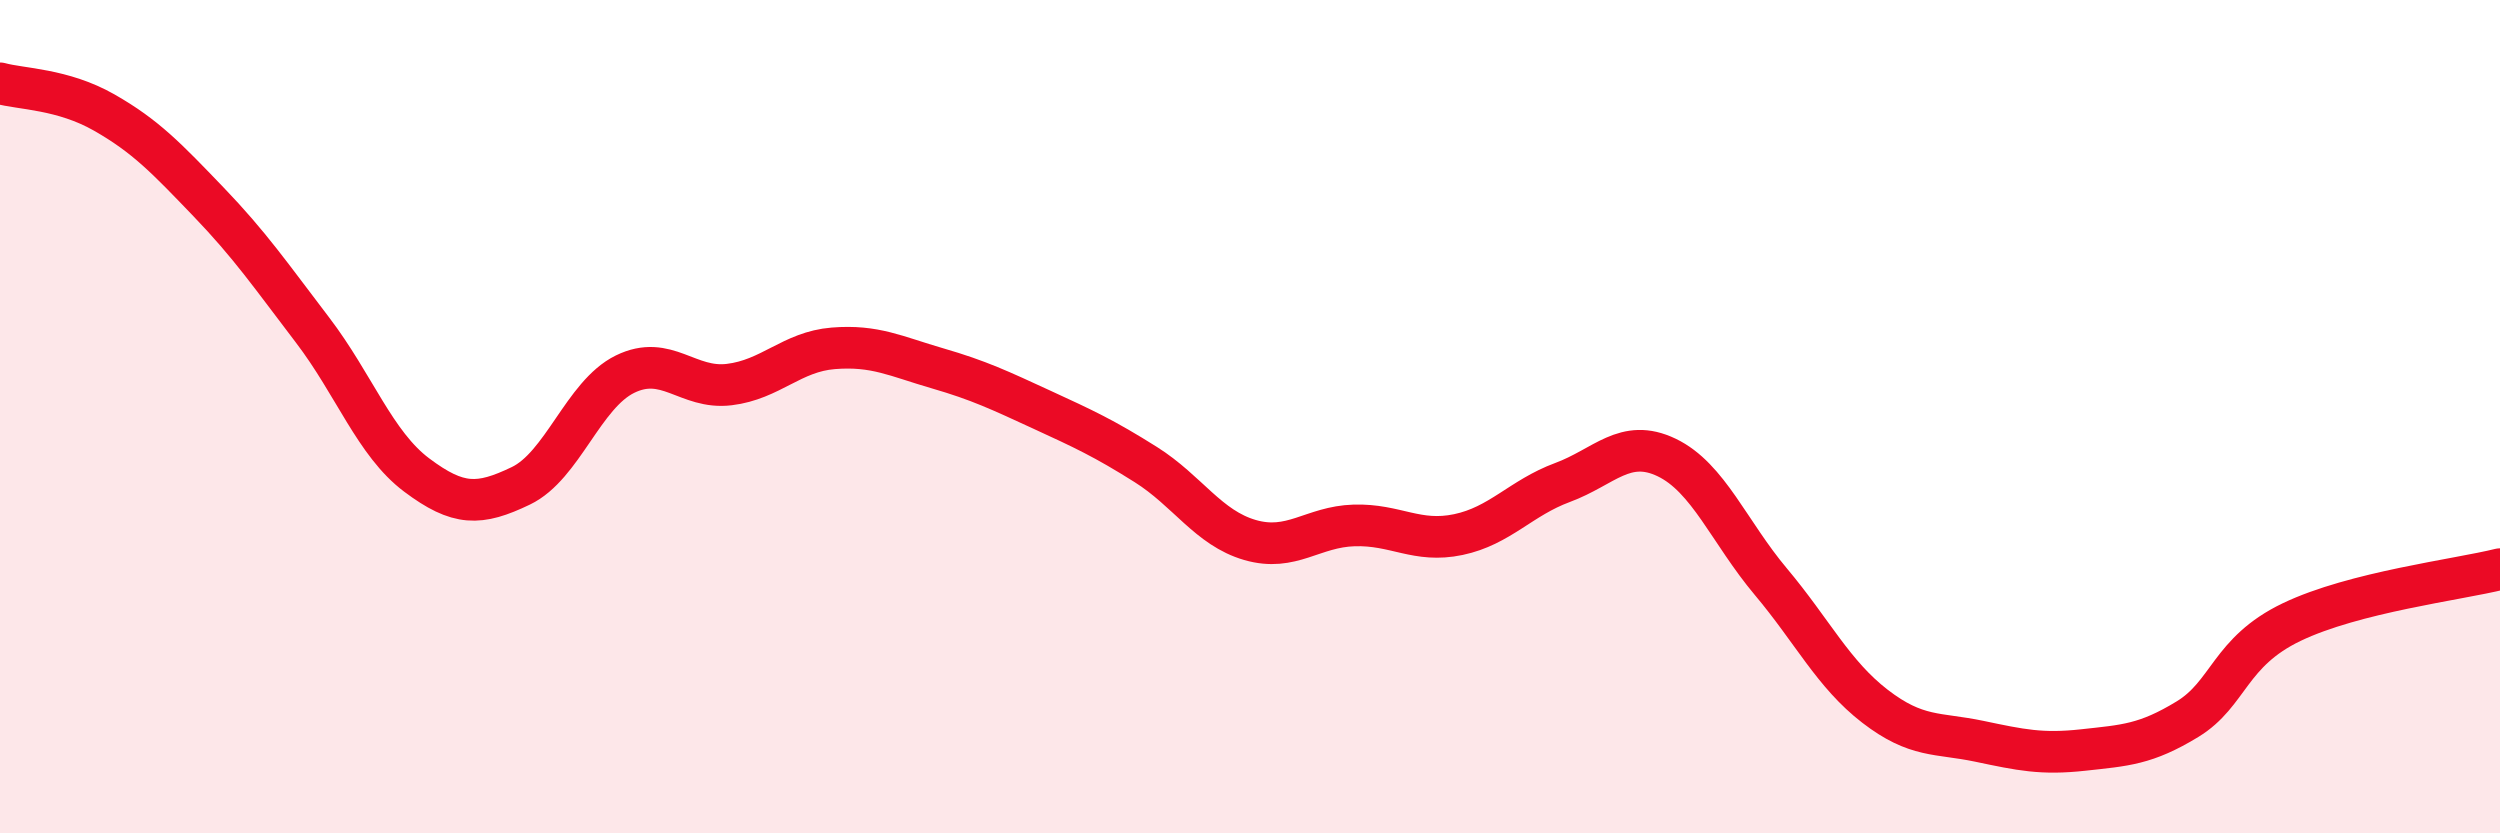 
    <svg width="60" height="20" viewBox="0 0 60 20" xmlns="http://www.w3.org/2000/svg">
      <path
        d="M 0,2 C 0.5,2.14 1.5,2.13 2.5,2.7 C 3.5,3.27 4,3.8 5,4.84 C 6,5.88 6.5,6.61 7.5,7.92 C 8.5,9.23 9,10.65 10,11.4 C 11,12.15 11.5,12.14 12.5,11.66 C 13.5,11.18 14,9.47 15,8.98 C 16,8.49 16.5,9.35 17.5,9.23 C 18.5,9.11 19,8.44 20,8.36 C 21,8.28 21.5,8.55 22.5,8.84 C 23.5,9.13 24,9.37 25,9.83 C 26,10.29 26.5,10.52 27.5,11.15 C 28.5,11.78 29,12.67 30,12.96 C 31,13.25 31.5,12.64 32.5,12.61 C 33.5,12.58 34,13.04 35,12.83 C 36,12.62 36.5,11.95 37.5,11.58 C 38.5,11.21 39,10.5 40,10.98 C 41,11.46 41.5,12.77 42.5,13.96 C 43.5,15.15 44,16.18 45,16.95 C 46,17.72 46.5,17.58 47.5,17.79 C 48.5,18 49,18.11 50,18 C 51,17.89 51.5,17.87 52.5,17.26 C 53.5,16.65 53.5,15.65 55,14.93 C 56.5,14.21 59,13.91 60,13.66L60 20L0 20Z"
        fill="#EB0A25"
        opacity="0.1"
        stroke-linecap="round"
        stroke-linejoin="round"
      />
      <path
        d="M 0,2 C 0.5,2.14 1.5,2.13 2.5,2.7 C 3.5,3.27 4,3.8 5,4.84 C 6,5.88 6.5,6.61 7.5,7.92 C 8.5,9.23 9,10.65 10,11.4 C 11,12.15 11.5,12.14 12.5,11.66 C 13.5,11.18 14,9.47 15,8.98 C 16,8.49 16.5,9.35 17.5,9.23 C 18.5,9.11 19,8.44 20,8.36 C 21,8.28 21.5,8.55 22.5,8.84 C 23.5,9.13 24,9.37 25,9.83 C 26,10.29 26.5,10.52 27.5,11.15 C 28.5,11.78 29,12.67 30,12.96 C 31,13.25 31.5,12.64 32.5,12.61 C 33.5,12.58 34,13.04 35,12.83 C 36,12.62 36.5,11.95 37.5,11.58 C 38.5,11.21 39,10.5 40,10.98 C 41,11.46 41.5,12.77 42.5,13.96 C 43.5,15.15 44,16.18 45,16.95 C 46,17.72 46.5,17.58 47.5,17.79 C 48.5,18 49,18.11 50,18 C 51,17.89 51.5,17.87 52.5,17.26 C 53.5,16.65 53.5,15.65 55,14.93 C 56.5,14.21 59,13.91 60,13.66"
        stroke="#EB0A25"
        stroke-width="1"
        fill="none"
        stroke-linecap="round"
        stroke-linejoin="round"
      />
    </svg>
  